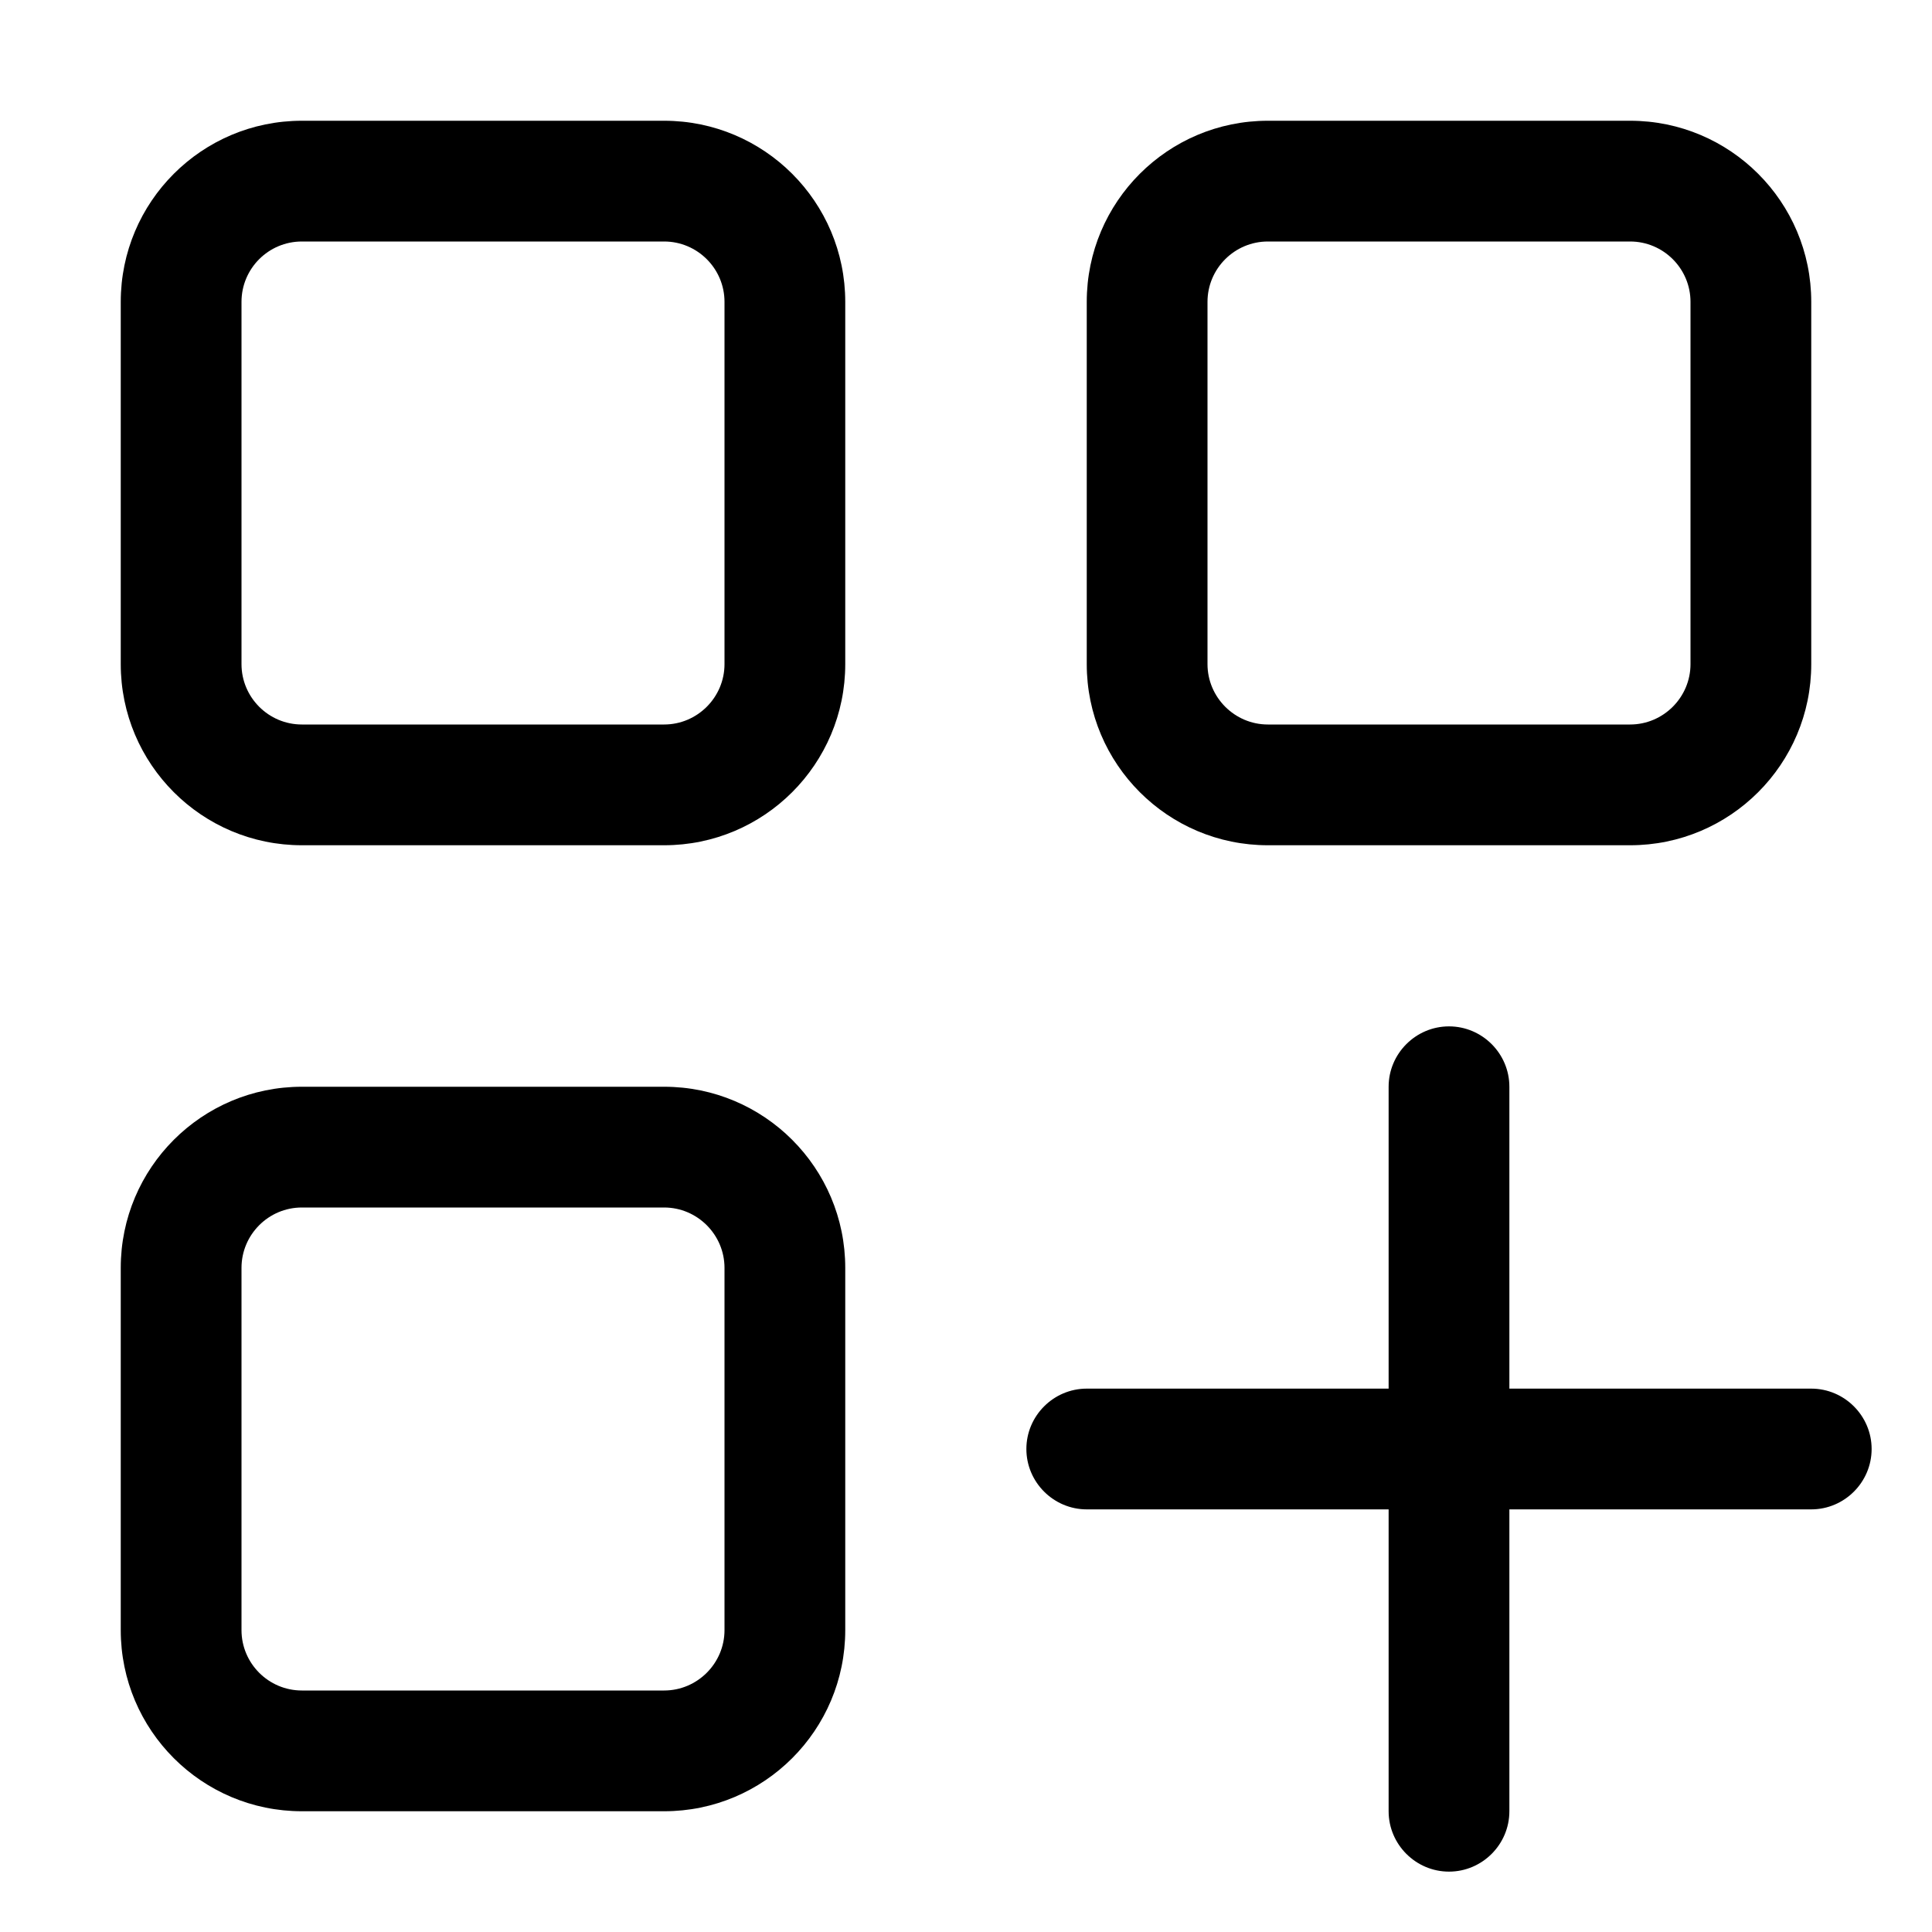 <svg xmlns="http://www.w3.org/2000/svg" viewBox="0 0 512 512"><!--! Font Awesome Pro 6.0.0 by @fontawesome - https://fontawesome.com License - https://fontawesome.com/license (Commercial License) Copyright 2022 Fonticons, Inc. --><path d="M176 32C202.5 32 224 53.49 224 80V176C224 202.5 202.5 224 176 224H80C53.49 224 32 202.5 32 176V80C32 53.49 53.49 32 80 32H176zM176 64H80C71.16 64 64 71.16 64 80V176C64 184.8 71.16 192 80 192H176C184.8 192 192 184.8 192 176V80C192 71.16 184.8 64 176 64zM176 288C202.5 288 224 309.5 224 336V432C224 458.5 202.5 480 176 480H80C53.49 480 32 458.5 32 432V336C32 309.5 53.49 288 80 288H176zM176 320H80C71.16 320 64 327.2 64 336V432C64 440.8 71.16 448 80 448H176C184.8 448 192 440.8 192 432V336C192 327.2 184.8 320 176 320zM288 80C288 53.49 309.5 32 336 32H432C458.5 32 480 53.49 480 80V176C480 202.5 458.5 224 432 224H336C309.5 224 288 202.5 288 176V80zM320 80V176C320 184.8 327.2 192 336 192H432C440.8 192 448 184.8 448 176V80C448 71.16 440.8 64 432 64H336C327.2 64 320 71.16 320 80zM384 272C392.8 272 400 279.2 400 288V368H480C488.8 368 496 375.2 496 384C496 392.8 488.8 400 480 400H400V480C400 488.8 392.8 496 384 496C375.2 496 368 488.8 368 480V400H288C279.2 400 272 392.8 272 384C272 375.2 279.2 368 288 368H368V288C368 279.2 375.2 272 384 272z"/></svg>